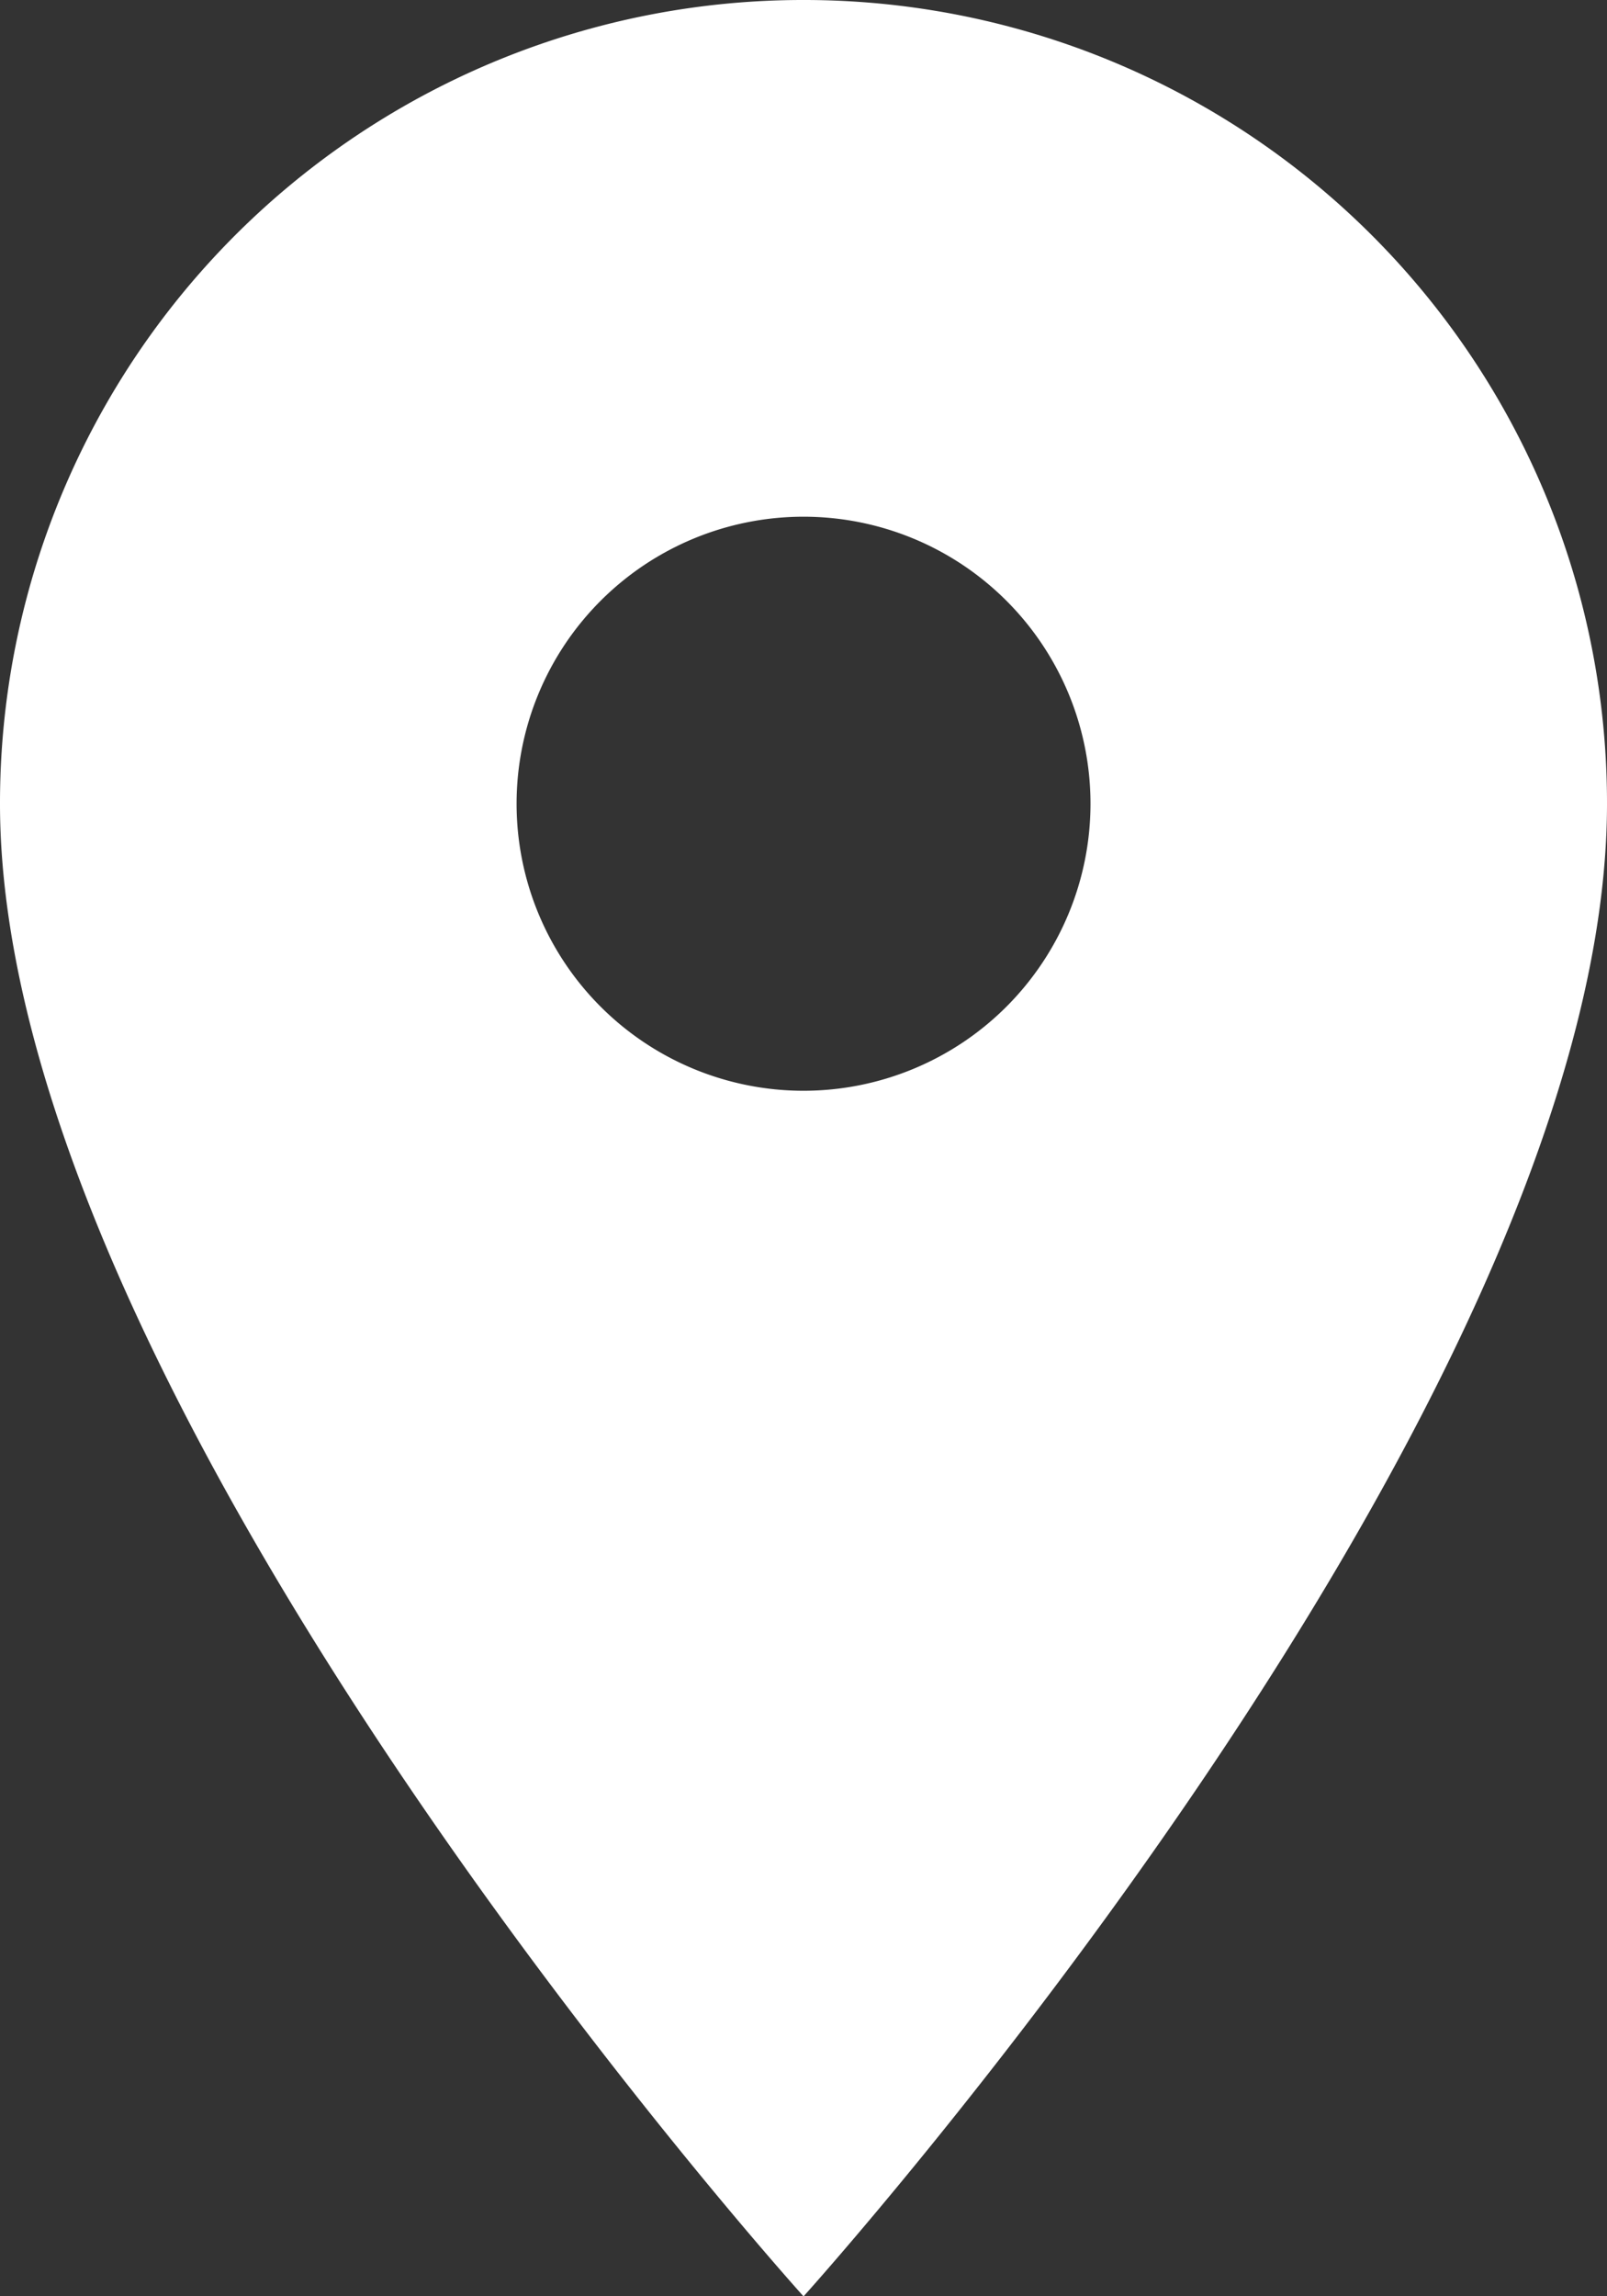 <svg xmlns="http://www.w3.org/2000/svg" width="19.315" height="27.593" viewBox="0 0 19.315 27.593">
  <rect x="0" y="0" width="19.315" height="27.593" fill="#333333" stroke="none"/>
  <path id="Icon_material-location-on" data-name="Icon material-location-on" d="M17.158,3A9.651,9.651,0,0,0,7.5,12.658c0,7.243,9.658,17.936,9.658,17.936S26.815,19.9,26.815,12.658A9.651,9.651,0,0,0,17.158,3Zm0,13.107a3.449,3.449,0,1,1,3.449-3.449A3.45,3.45,0,0,1,17.158,16.107Z" transform="translate(-7.5 -3)" fill="#fff"/>
</svg>
